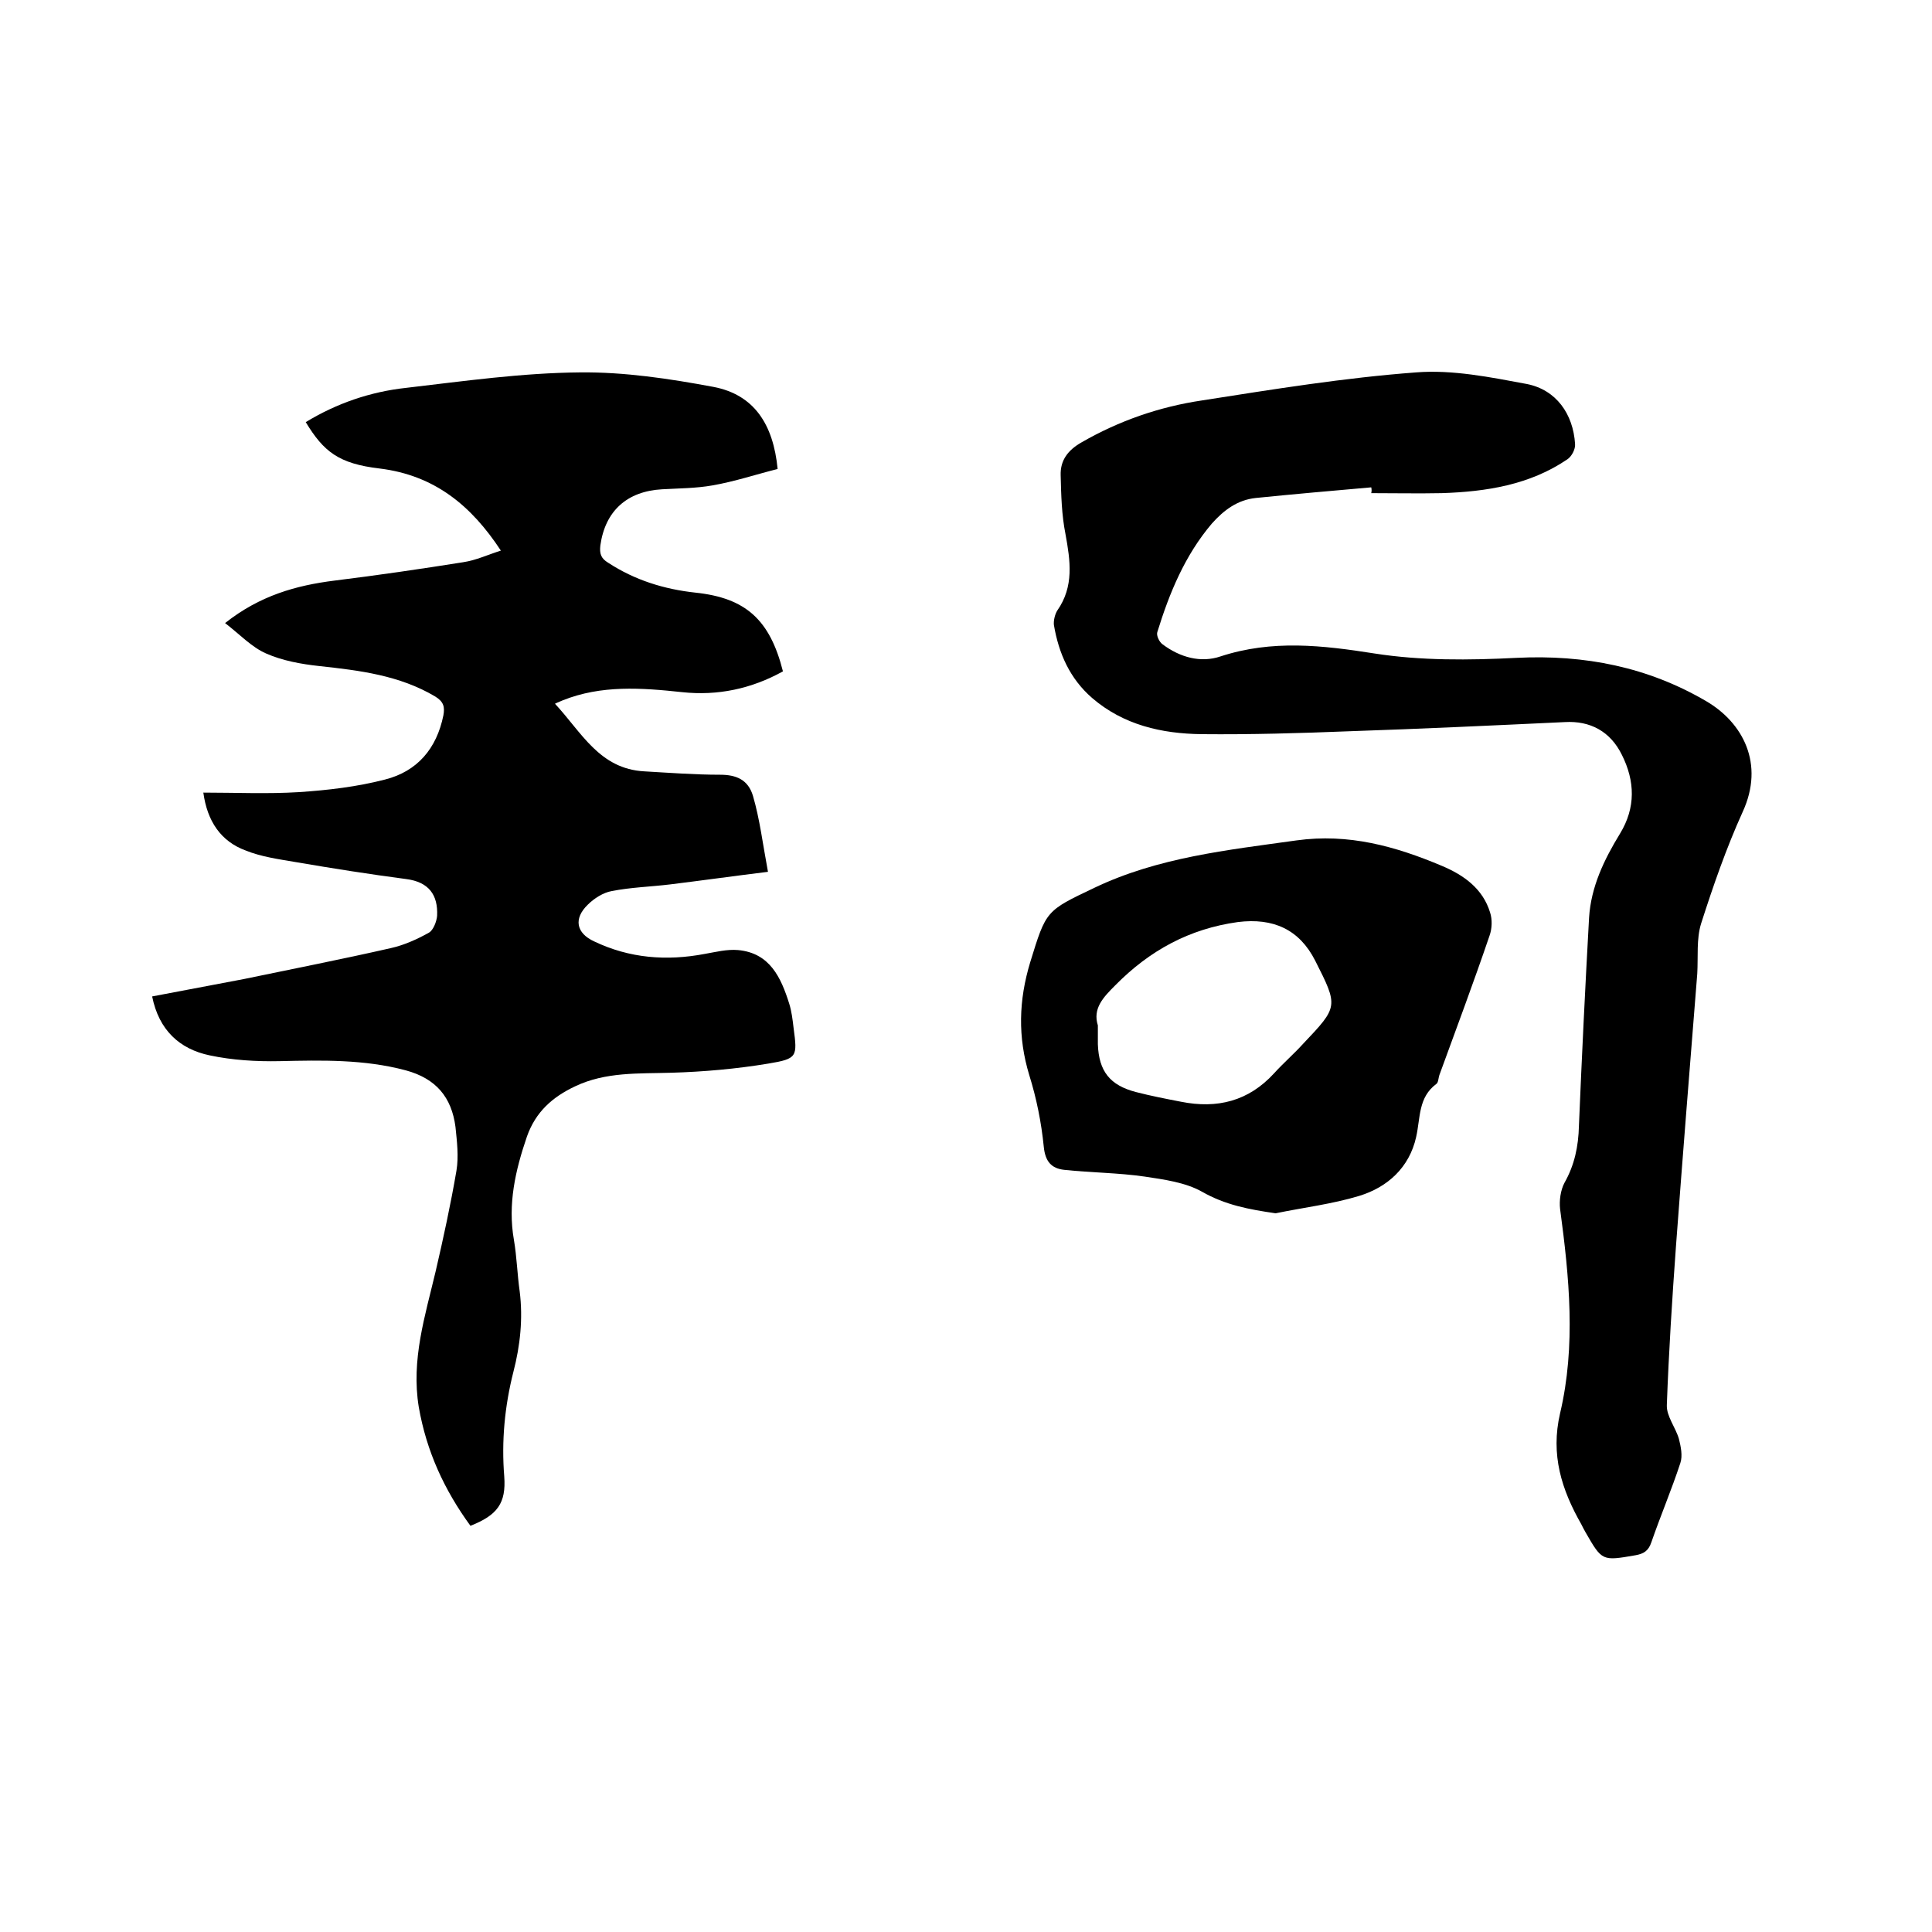 <svg enable-background="new 0 0 400 400" viewBox="0 0 400 400" xmlns="http://www.w3.org/2000/svg"><path d="m42.1 164.1c6.7 0 13.3.3 19.8-.1 6-.4 12-1.1 17.8-2.6 6.7-1.7 10.7-6.4 12.1-13.3.3-1.7.1-2.8-1.7-3.9-7.4-4.4-15.7-5.4-24-6.3-3.7-.4-7.6-1.1-11-2.6-3-1.3-5.5-4-8.5-6.3 7.2-5.7 14.7-7.8 22.7-8.8 8.9-1.1 17.8-2.4 26.6-3.8 2.7-.4 5.2-1.6 7.8-2.4-6.1-9.3-13.7-15.6-25.1-17-8.5-1-11.6-3.5-15.3-9.6 6.4-3.9 13.4-6.3 20.8-7.1 12-1.4 24-3.1 36-3.2 9.2-.1 18.5 1.3 27.6 3 8.4 1.6 12.4 7.7 13.3 17-4.4 1.1-8.9 2.6-13.5 3.4-3.4.6-6.9.6-10.4.8-7.3.4-11.8 4.5-12.8 11.6-.2 1.7.1 2.7 1.6 3.6 5.5 3.6 11.6 5.5 18.1 6.2 10.4 1.1 15.4 5.6 18.1 16.3-6.5 3.6-13.5 5.1-20.9 4.3-8.4-.9-16.7-1.5-24.7 1.7-.4.2-.8.3-1.6.7 5.5 5.9 9.2 13.5 18.5 14 5.2.3 10.5.7 15.7.7 3.3 0 5.8 1 6.8 4.4 1.4 4.8 2 9.8 3.1 15.7-7.3.9-13.7 1.8-20.2 2.6-4.1.5-8.2.6-12.2 1.4-1.7.3-3.6 1.5-4.9 2.8-3 2.9-2.4 5.9 1.3 7.6 7.3 3.5 15 4.1 22.9 2.6 2.3-.4 4.6-1 6.9-.8 6.6.6 8.9 5.7 10.6 11.1.5 1.6.7 3.3.9 5 .8 6 .8 6.4-5.2 7.4-6.6 1.1-13.4 1.7-20.1 1.9-6.8.2-13.6-.2-19.9 2.8-4.7 2.2-8.2 5.3-10 10.4-2.4 7-4 14-2.7 21.4.6 3.5.7 7.2 1.2 10.7.7 5.6.1 11.2-1.3 16.6-1.8 7.1-2.5 14.3-1.9 21.7.4 5.5-1.4 8-7 10.2-5.4-7.4-9.1-15.4-10.7-24.6-1.6-9.8 1.3-18.8 3.5-28.1 1.6-6.9 3.1-13.8 4.3-20.8.5-3 .1-6.1-.2-9.1-.8-6.1-4-10-10.3-11.7-8.6-2.3-17.4-2.1-26.1-1.9-4.8.1-9.8-.2-14.5-1.2-6.2-1.3-10.5-5.2-11.9-12.2 6.4-1.2 12.7-2.4 19-3.6 10.1-2.1 20.3-4.1 30.4-6.4 2.7-.6 5.4-1.8 7.9-3.2.9-.5 1.6-2.3 1.7-3.5.2-4.3-1.7-7-6.4-7.6-7.6-1-15.2-2.2-22.8-3.5-3.5-.6-7.2-1.1-10.4-2.4-5.2-1.9-8-6.1-8.8-12z"/><path d="m283.9 100.9c-8 .7-16 1.4-23.9 2.2-3.8.4-6.6 2.5-9.1 5.3-5.6 6.6-8.8 14.4-11.3 22.5-.2.7.4 2 1.1 2.5 3.6 2.7 7.9 3.9 12 2.5 10.7-3.5 21.1-2.3 31.9-.6 9.6 1.5 19.6 1.4 29.4.9 14.1-.7 27.2 1.9 39.3 9 7.5 4.4 12.1 12.9 7.5 22.9-3.4 7.5-6.1 15.3-8.6 23.1-1 3.2-.6 6.9-.8 10.4-1.5 18.8-3 37.5-4.4 56.3-.8 11-1.5 22-1.9 33-.1 2.3 1.8 4.6 2.5 7 .4 1.6.8 3.5.3 5-1.8 5.5-4.1 10.9-6 16.4-.6 1.8-1.6 2.4-3.3 2.7-6.9 1.2-6.9 1.2-10.3-4.7-.3-.5-.6-1.1-.9-1.7-4.1-7.2-6.4-14.4-4.4-23 3.3-14 1.9-28.2 0-42.3-.2-1.7.1-3.9.9-5.4 2.1-3.7 2.9-7.6 3-11.8.6-14.4 1.3-28.8 2.1-43.1.4-6.4 3.1-12 6.4-17.4s3.1-10.9.4-16.3c-2.4-4.9-6.6-7.1-11.8-6.8-14.9.7-29.8 1.4-44.7 1.9-10.1.4-20.3.7-30.5.6-8.3-.1-16.2-1.9-22.7-7.5-4.6-4-6.9-9.2-7.9-15.1-.1-.9.2-2.2.7-3 3.5-5 2.7-10.3 1.7-15.8-.8-4-.9-8.1-1-12.2-.1-3.1 1.5-5.2 4.3-6.8 7.8-4.5 16.2-7.4 25-8.7 14.7-2.3 29.5-4.7 44.3-5.8 7.5-.6 15.4 1 22.9 2.4 6.1 1.2 9.6 6.2 10 12.4.1 1.1-.7 2.6-1.6 3.2-7.8 5.3-16.8 6.7-26 7-4.9.1-9.7 0-14.6 0 .1-.4.1-.8 0-1.2z"/><path d="m264.1 251.2c-5.5-.8-10.4-1.7-15.3-4.5-3.4-1.9-7.8-2.5-11.8-3.1-5.5-.8-11.1-.8-16.7-1.4-2.6-.3-3.9-1.7-4.2-4.8-.5-5-1.5-10-3-14.8-2.4-7.9-2.2-15.5.2-23.4 3.3-10.7 3.2-10.6 13.3-15.4 13.2-6.3 27.5-7.8 41.8-9.8 10.8-1.5 20.5 1.2 30.2 5.3 4.5 1.9 8.4 4.7 9.9 9.6.5 1.5.4 3.4-.1 4.8-3.3 9.7-6.9 19.3-10.4 28.9-.2.6-.2 1.5-.6 1.8-3.8 2.8-3.3 7-4.2 11-1.4 6.3-5.9 10.4-11.8 12.2-5.6 1.7-11.5 2.4-17.3 3.6zm-36.8-38.9v3.9c.2 5.6 2.5 8.5 7.9 9.9 3.1.8 6.2 1.4 9.3 2 7.5 1.5 14-.1 19.3-5.9 1.9-2.1 4.1-4 6-6.1 7.3-7.7 7.3-7.7 2.5-17.2-3.3-6.5-8.7-8.9-16-8-10.1 1.4-18.3 5.9-25.4 13.1-2.5 2.5-4.7 4.8-3.6 8.3z"/></svg>